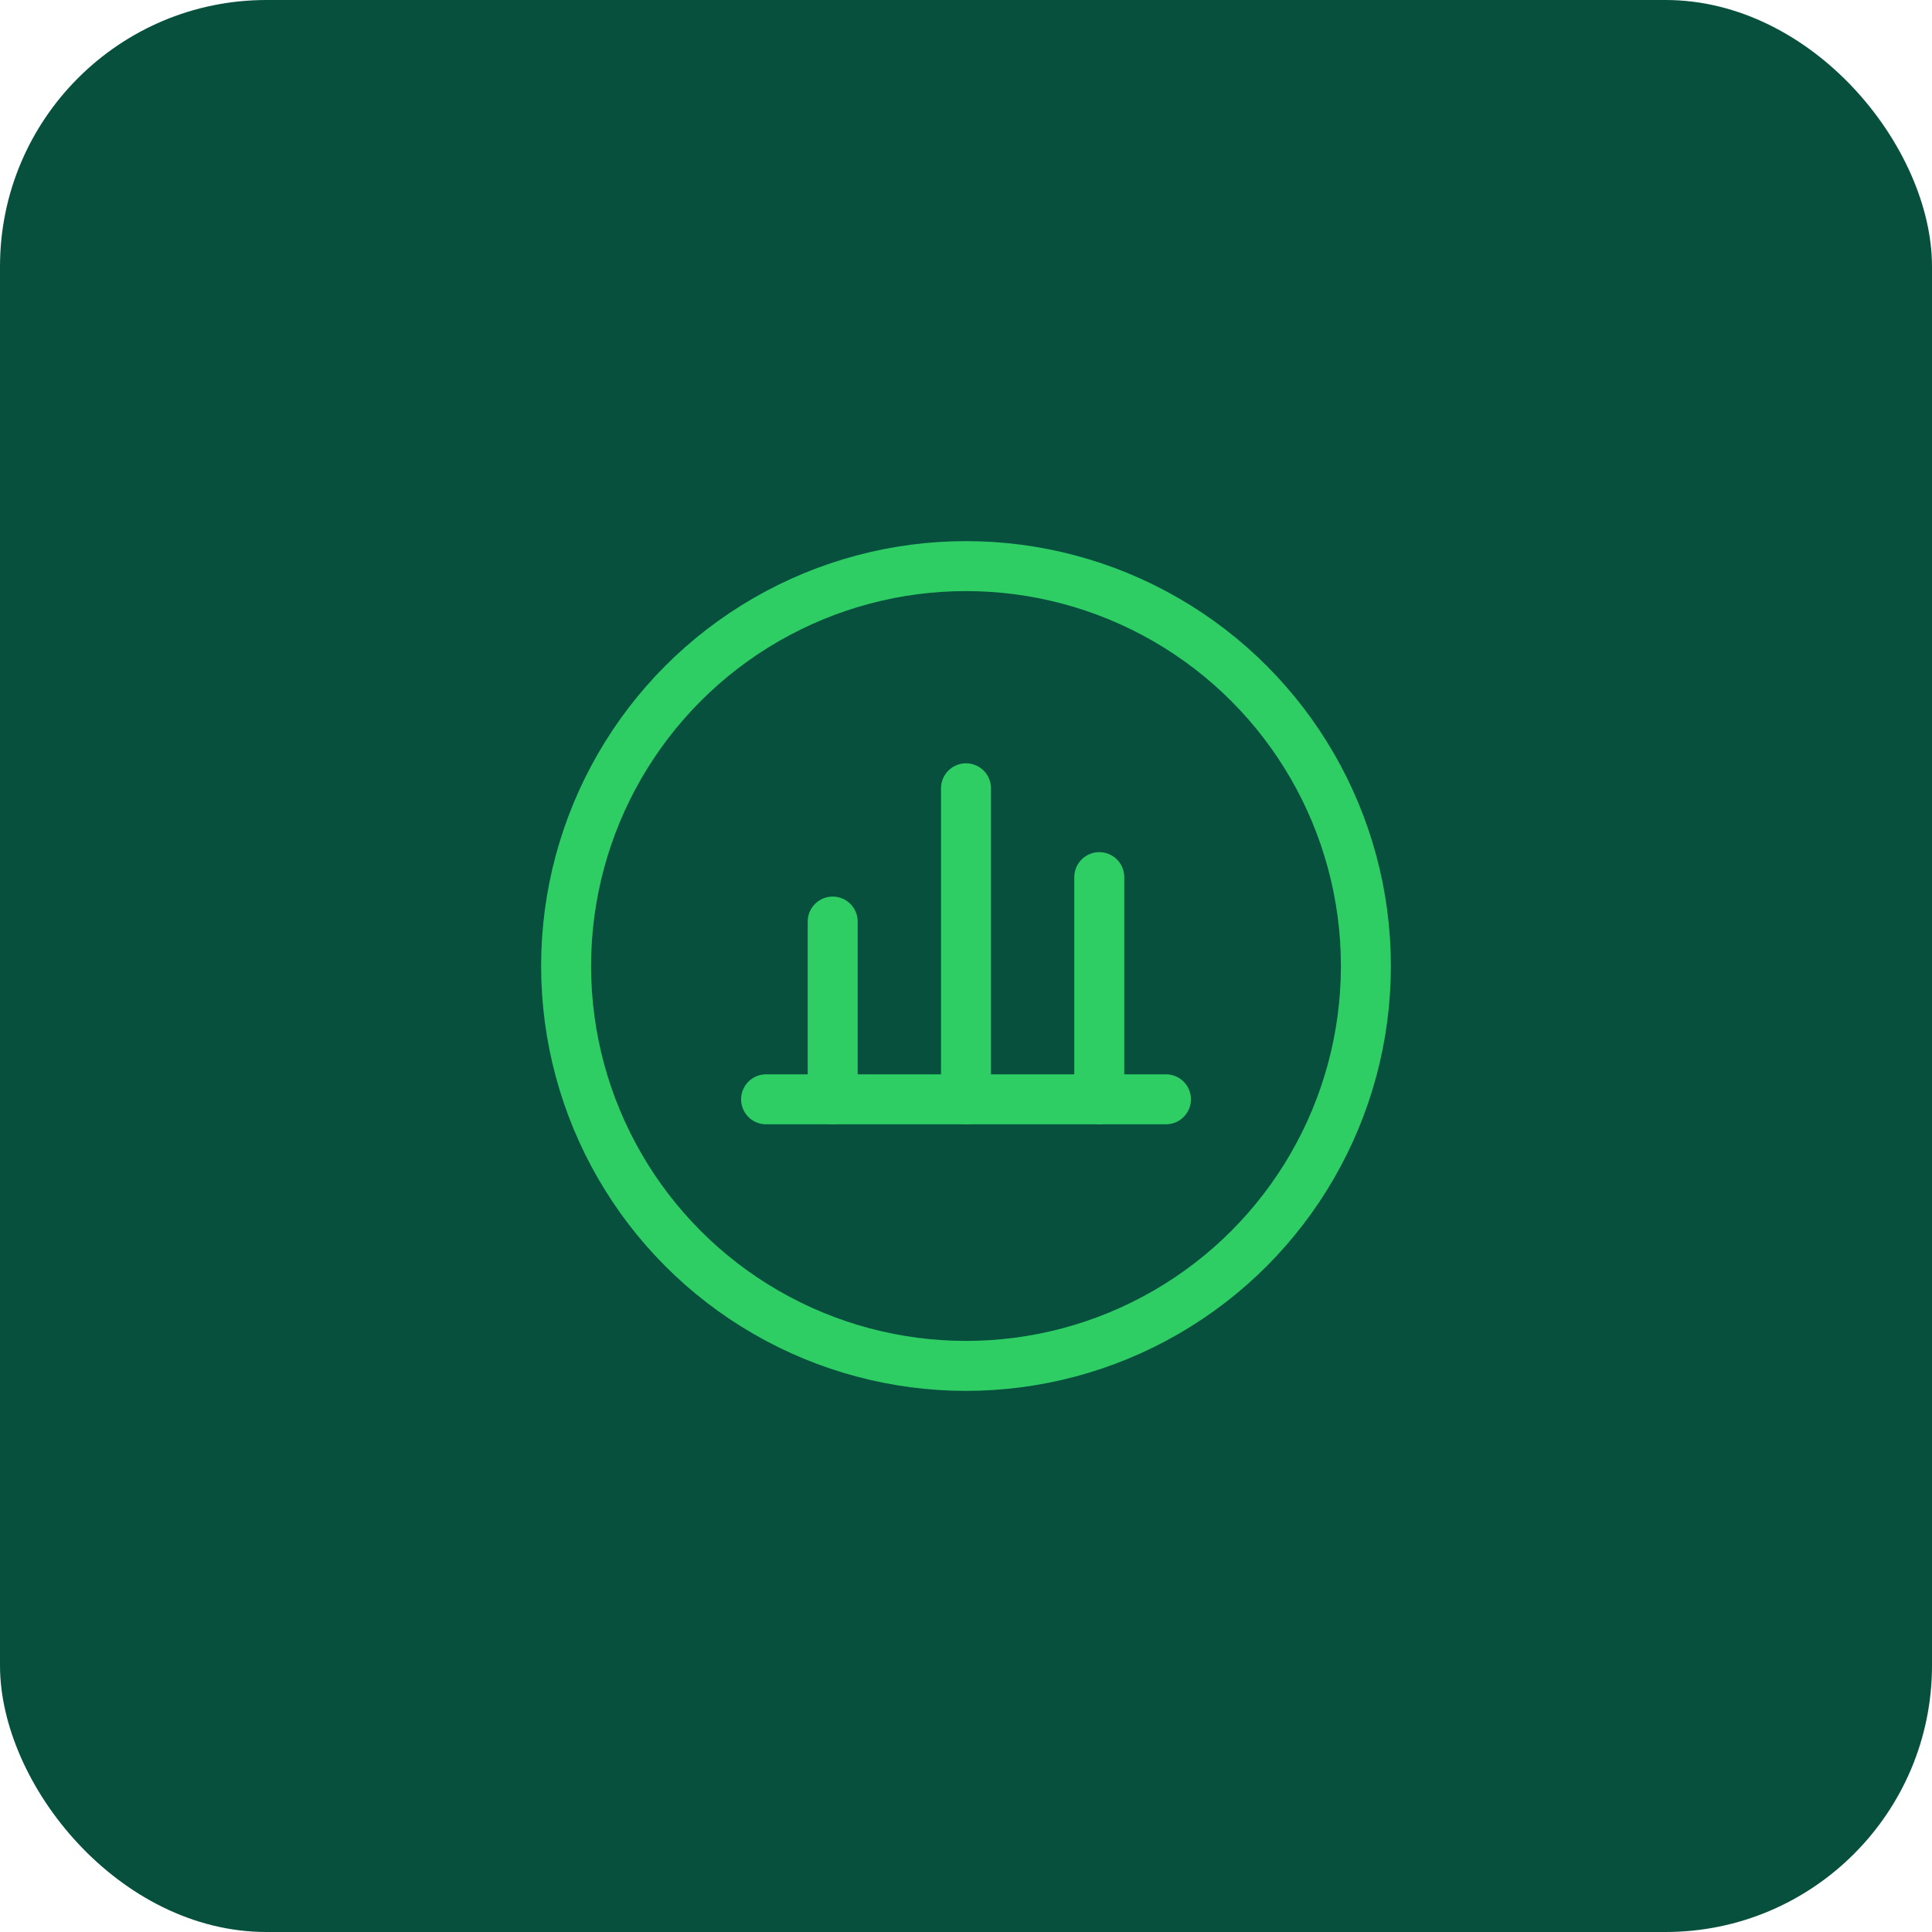 <svg width="58" height="58" viewBox="0 0 58 58" fill="none" xmlns="http://www.w3.org/2000/svg">
<rect width="58" height="58" rx="8" fill="#07503E"/>
<path d="M22.998 33.002H35.003" stroke="#2FCE65" stroke-width="1.5" stroke-linecap="round" stroke-linejoin="round"/>
<path d="M29 33.002V23.665" stroke="#2FCE65" stroke-width="1.5" stroke-linecap="round" stroke-linejoin="round"/>
<path d="M33.001 33.002V26.332" stroke="#2FCE65" stroke-width="1.5" stroke-linecap="round" stroke-linejoin="round"/>
<path d="M24.998 33.002V27.666" stroke="#2FCE65" stroke-width="1.5" stroke-linecap="round" stroke-linejoin="round"/>
<circle cx="29" cy="29" r="12.005" stroke="#2FCE65" stroke-width="1.5" stroke-linecap="round" stroke-linejoin="round"/>
</svg>
